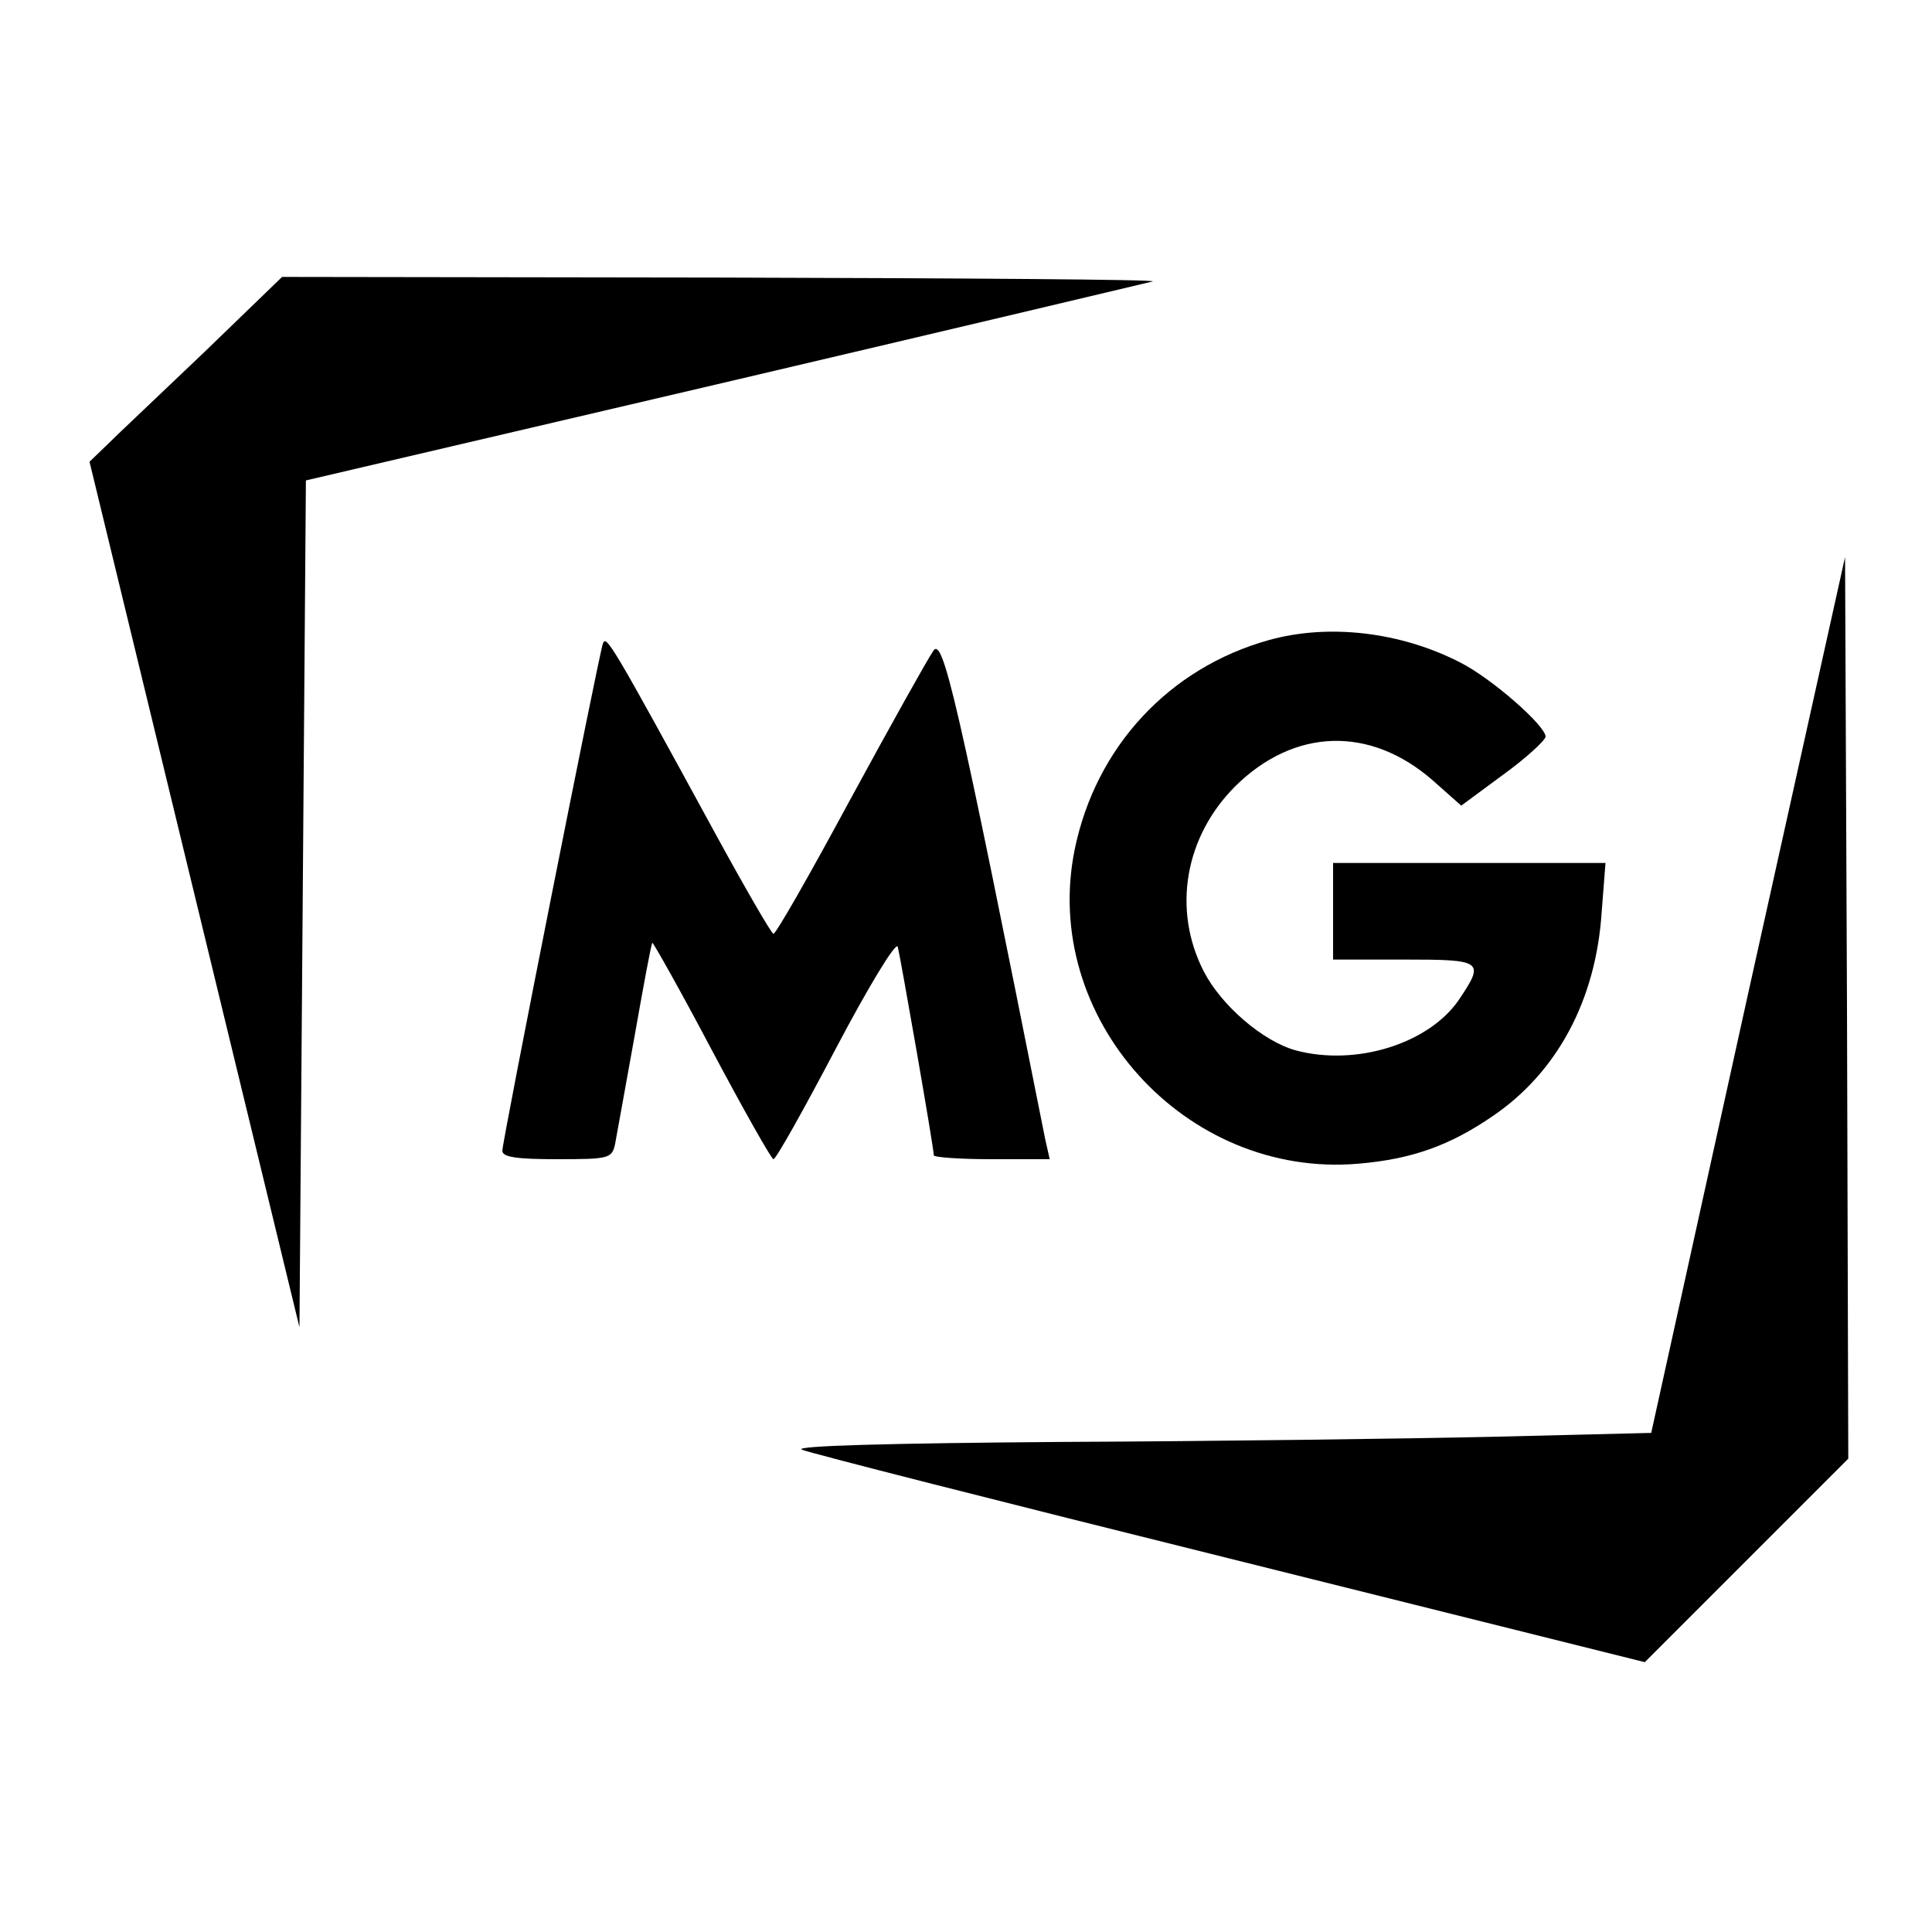<?xml version="1.0" standalone="no"?>
<!DOCTYPE svg PUBLIC "-//W3C//DTD SVG 20010904//EN"
 "http://www.w3.org/TR/2001/REC-SVG-20010904/DTD/svg10.dtd">
<svg version="1.0" xmlns="http://www.w3.org/2000/svg"
 width="300pt" height="300pt" viewBox="0 0 300 300"
 preserveAspectRatio="xMidYMid meet">

<g transform="translate(0,300) scale(0.1,-0.1)"
fill="#000000" stroke="none">
<path d="M317 2453 c-67 -64 -135 -128 -150 -143 l-28 -27 163 -672 163 -672
5 657 5 658 650 152 c358 84 657 155 665 157 8 3 -293 5 -668 6 l-684 1 -121
-117z"/>
<path d="M2714 1455 l-150 -680 -245 -6 c-134 -3 -435 -7 -669 -8 -267 -2
-418 -6 -405 -12 11 -5 310 -81 664 -169 l645 -161 158 158 158 158 -2 700 -3
700 -151 -680z"/>
<path d="M1970 2006 c-154 -43 -268 -165 -301 -324 -54 -262 171 -512 440
-489 83 7 142 28 209 74 100 68 160 180 169 316 l6 77 -212 0 -211 0 0 -75 0
-75 110 0 c123 0 126 -2 85 -63 -47 -68 -160 -103 -253 -78 -51 14 -116 70
-143 123 -49 96 -29 209 49 287 92 91 210 94 307 9 l44 -39 65 48 c36 26 65
53 66 59 0 17 -83 90 -132 115 -93 48 -205 61 -298 35z"/>
<path d="M936 2000 c-7 -21 -156 -772 -156 -787 0 -10 24 -13 85 -13 80 0 85
1 90 23 2 12 16 87 30 166 14 79 26 145 28 147 1 1 43 -73 92 -166 50 -94 93
-170 96 -170 4 0 47 77 97 172 50 95 93 166 96 158 4 -15 56 -312 56 -324 0
-3 40 -6 90 -6 l90 0 -7 31 c-137 688 -159 782 -174 758 -9 -13 -67 -117 -129
-231 -62 -115 -115 -208 -119 -208 -3 0 -44 71 -91 157 -163 299 -169 308
-174 293z"/>
</g>
</svg>
